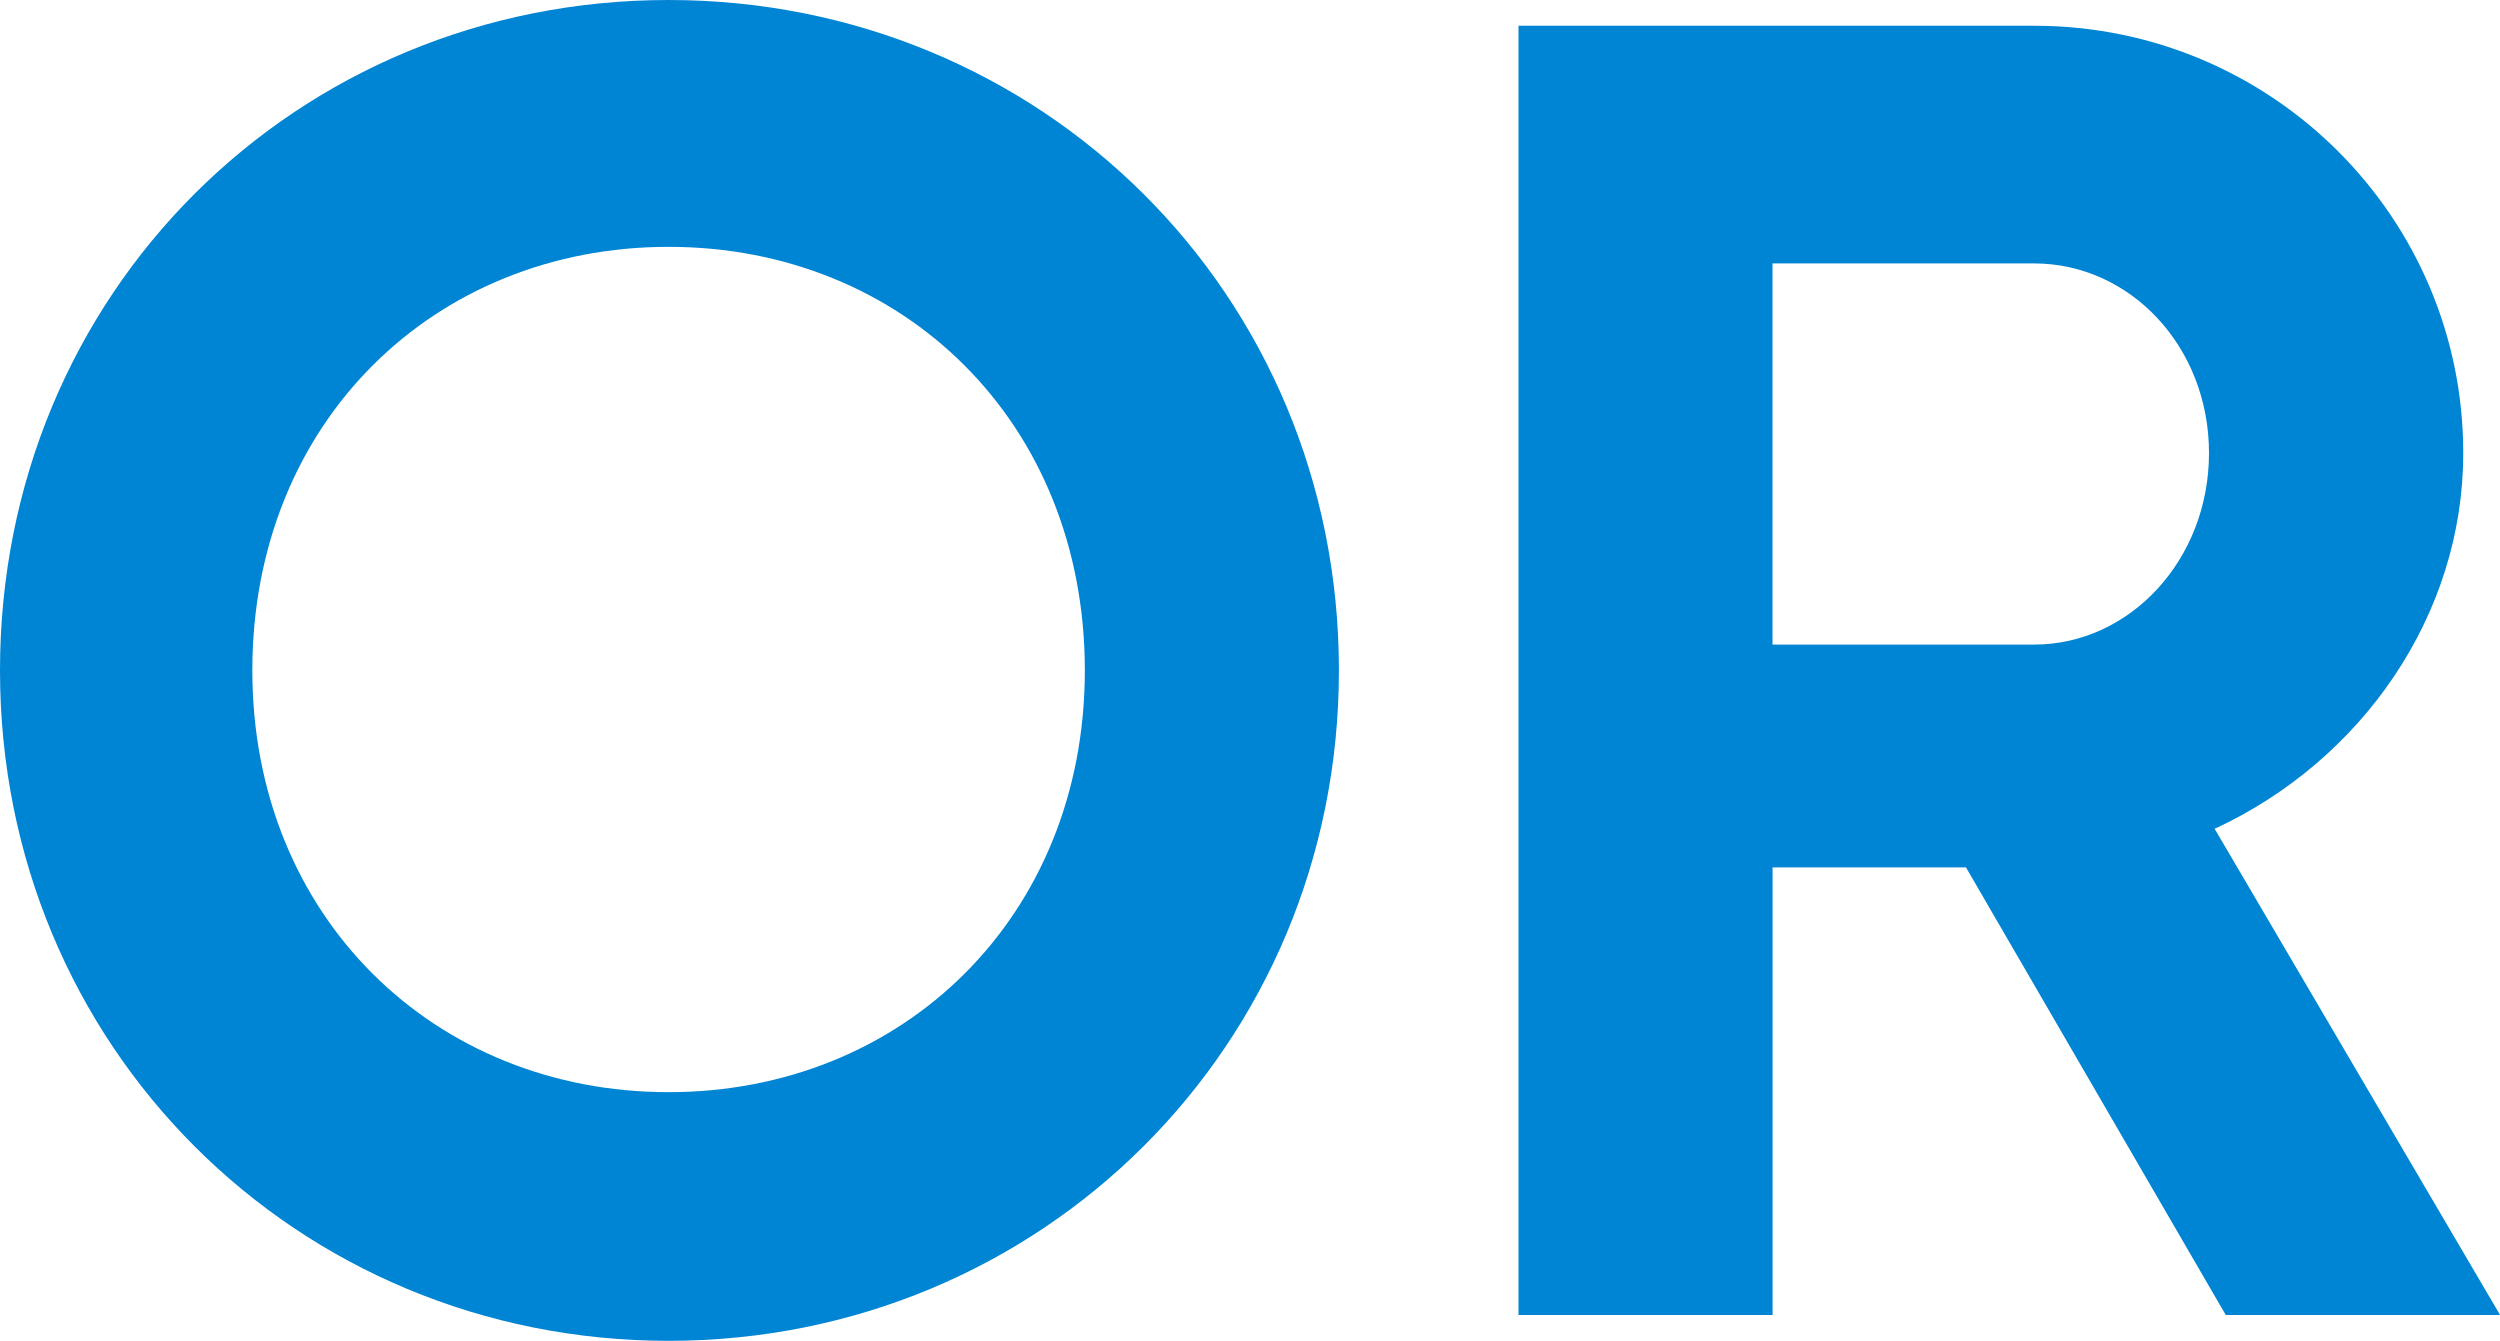 <?xml version="1.0" encoding="UTF-8"?><svg id="a" xmlns="http://www.w3.org/2000/svg" viewBox="0 0 30 16.09"><path d="m8.023,0C3.558,0,0,3.515,0,8.045,0,12.554,3.558,16.09,8.023,16.09s8.044-3.536,8.044-8.045C16.067,3.515,12.486,0,8.023,0Zm0,13.106c-2.807,0-4.995-2.1-4.995-5.061,0-2.984,2.187-5.083,4.995-5.083s4.995,2.099,4.995,5.083c0,2.961-2.188,5.061-4.995,5.061Z" style="fill:#0084d4;"/><path d="m26.575,9.946c1.768-.818,2.984-2.564,2.984-4.509,0-2.829-2.298-5.128-5.149-5.128h-6.188v15.471h3.049v-5.371h2.321l3.117,5.371h3.292l-3.425-5.834Zm-2.166-2.211h-3.139V3.161h3.139c1.149,0,2.099.994,2.099,2.276,0,1.281-.95,2.298-2.099,2.298Z" style="fill:#0084d4;"/></svg>